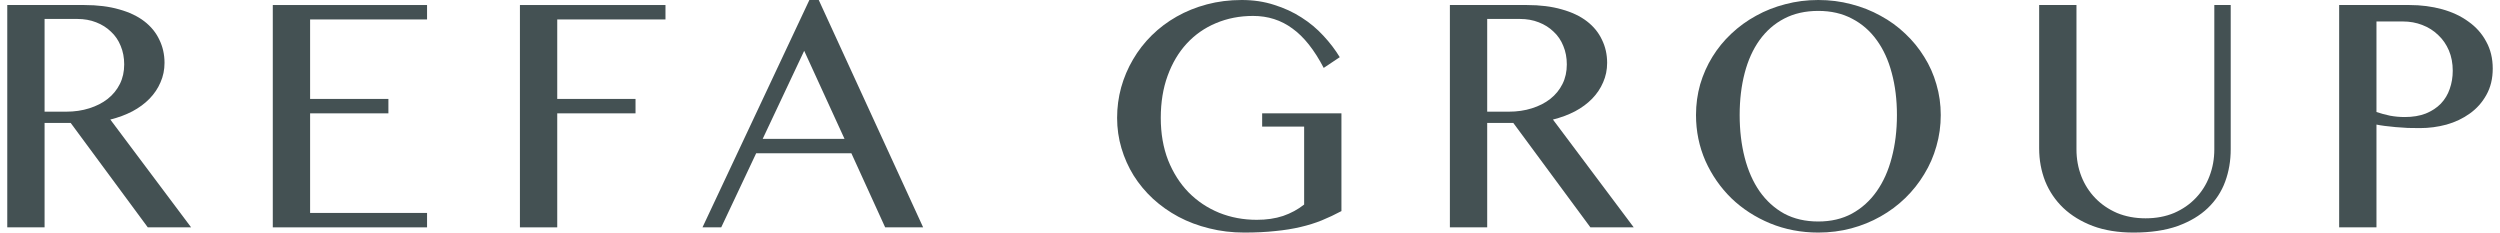 <svg width="172" height="16" viewBox="0 0 172 16" fill="none" xmlns="http://www.w3.org/2000/svg">
<path d="M0.5 0.346H5.795C6.708 0.346 7.51 0.446 8.2 0.646C8.891 0.838 9.466 1.111 9.927 1.465C10.387 1.819 10.732 2.242 10.963 2.734C11.2 3.218 11.319 3.749 11.319 4.326C11.319 4.803 11.227 5.249 11.043 5.664C10.867 6.079 10.613 6.456 10.283 6.795C9.961 7.125 9.57 7.414 9.109 7.66C8.649 7.898 8.143 8.087 7.59 8.225L13.149 15.642H10.168L4.862 8.456H3.067V15.642H0.5V0.346ZM3.067 7.683H4.551C5.127 7.683 5.656 7.606 6.14 7.452C6.631 7.298 7.053 7.083 7.406 6.806C7.767 6.522 8.047 6.179 8.246 5.779C8.446 5.379 8.545 4.93 8.545 4.43C8.545 3.968 8.465 3.545 8.304 3.161C8.15 2.776 7.928 2.449 7.636 2.18C7.352 1.903 7.011 1.688 6.612 1.534C6.22 1.38 5.791 1.304 5.323 1.304H3.067V7.683Z" fill="#445153"/>
<path d="M29.381 0.346V1.338H21.335V6.806H26.722V7.798H21.335V14.65H29.381V15.642H18.768V0.346H29.381Z" fill="#445153"/>
<path d="M45.785 0.346V1.338H38.338V6.806H43.724V7.798H38.338V15.642H35.771V0.346H45.785Z" fill="#445153"/>
<path d="M56.33 0L63.512 15.642H60.899L58.574 10.544H52.025L49.62 15.642H48.331L55.685 0H56.33ZM52.474 9.552H58.102L55.328 3.495L52.474 9.552Z" fill="#445153"/>
<path d="M86.214 1.096C85.293 1.096 84.442 1.261 83.659 1.592C82.884 1.915 82.213 2.384 81.645 2.999C81.085 3.607 80.647 4.345 80.332 5.214C80.018 6.075 79.861 7.041 79.861 8.11C79.861 9.186 80.029 10.159 80.367 11.028C80.712 11.889 81.18 12.624 81.771 13.231C82.37 13.839 83.072 14.308 83.878 14.639C84.683 14.962 85.546 15.123 86.467 15.123C87.135 15.123 87.737 15.035 88.274 14.858C88.811 14.673 89.295 14.412 89.725 14.073V8.709H86.836V7.798H92.291V14.523C91.846 14.762 91.397 14.973 90.945 15.158C90.492 15.342 90.001 15.496 89.471 15.619C88.95 15.742 88.374 15.835 87.745 15.896C87.116 15.965 86.402 16 85.604 16C84.76 16 83.958 15.904 83.198 15.712C82.439 15.527 81.733 15.262 81.081 14.916C80.436 14.57 79.853 14.158 79.331 13.681C78.809 13.197 78.364 12.662 77.996 12.078C77.635 11.493 77.355 10.867 77.156 10.197C76.956 9.528 76.857 8.832 76.857 8.11C76.857 7.394 76.949 6.698 77.133 6.022C77.325 5.337 77.597 4.695 77.95 4.095C78.303 3.488 78.733 2.934 79.239 2.434C79.746 1.934 80.317 1.503 80.954 1.142C81.591 0.781 82.285 0.5 83.037 0.3C83.789 0.1 84.587 0 85.431 0C86.237 0 86.981 0.112 87.664 0.335C88.355 0.55 88.98 0.838 89.54 1.2C90.108 1.561 90.611 1.98 91.048 2.457C91.486 2.926 91.862 3.418 92.176 3.934L91.071 4.672C90.427 3.434 89.709 2.53 88.919 1.961C88.136 1.384 87.235 1.096 86.214 1.096Z" fill="#445153"/>
<path d="M99.752 0.346H105.047C105.96 0.346 106.762 0.446 107.452 0.646C108.143 0.838 108.718 1.111 109.179 1.465C109.639 1.819 109.984 2.242 110.214 2.734C110.452 3.218 110.571 3.749 110.571 4.326C110.571 4.803 110.479 5.249 110.295 5.664C110.119 6.079 109.865 6.456 109.535 6.795C109.213 7.125 108.822 7.414 108.361 7.66C107.901 7.898 107.395 8.087 106.842 8.225L112.401 15.642H109.42L104.114 8.456H102.319V15.642H99.752V0.346ZM102.319 7.683H103.803C104.379 7.683 104.908 7.606 105.392 7.452C105.883 7.298 106.305 7.083 106.658 6.806C107.019 6.522 107.299 6.179 107.498 5.779C107.698 5.379 107.797 4.93 107.797 4.43C107.797 3.968 107.717 3.545 107.556 3.161C107.402 2.776 107.18 2.449 106.888 2.18C106.604 1.903 106.263 1.688 105.864 1.534C105.472 1.38 105.043 1.304 104.575 1.304H102.319V7.683Z" fill="#445153"/>
<path d="M125.099 16C123.917 16 122.812 15.789 121.784 15.366C120.764 14.943 119.874 14.366 119.114 13.635C118.362 12.897 117.767 12.039 117.33 11.063C116.9 10.078 116.685 9.029 116.685 7.913C116.685 7.183 116.781 6.479 116.973 5.802C117.173 5.126 117.453 4.495 117.813 3.911C118.174 3.326 118.607 2.795 119.114 2.319C119.628 1.834 120.196 1.423 120.817 1.084C121.439 0.738 122.11 0.473 122.832 0.288C123.553 0.096 124.309 0 125.099 0C125.889 0 126.645 0.096 127.367 0.288C128.088 0.473 128.759 0.738 129.381 1.084C130.01 1.423 130.578 1.834 131.084 2.319C131.591 2.795 132.024 3.326 132.385 3.911C132.753 4.495 133.033 5.126 133.225 5.802C133.425 6.479 133.524 7.183 133.524 7.913C133.524 8.652 133.425 9.367 133.225 10.059C133.033 10.744 132.753 11.386 132.385 11.986C132.024 12.585 131.591 13.132 131.084 13.624C130.578 14.116 130.01 14.539 129.381 14.893C128.759 15.246 128.088 15.519 127.367 15.712C126.645 15.904 125.889 16 125.099 16ZM125.099 15.239C125.974 15.239 126.745 15.058 127.413 14.697C128.088 14.327 128.656 13.816 129.116 13.162C129.576 12.508 129.922 11.736 130.152 10.844C130.39 9.951 130.509 8.975 130.509 7.913C130.509 6.86 130.39 5.895 130.152 5.018C129.922 4.141 129.576 3.388 129.116 2.757C128.656 2.119 128.088 1.627 127.413 1.28C126.745 0.927 125.974 0.75 125.099 0.75C124.209 0.75 123.426 0.927 122.751 1.28C122.083 1.627 121.52 2.119 121.059 2.757C120.606 3.388 120.265 4.141 120.035 5.018C119.805 5.895 119.689 6.86 119.689 7.913C119.689 8.975 119.805 9.951 120.035 10.844C120.265 11.736 120.606 12.508 121.059 13.162C121.52 13.816 122.083 14.327 122.751 14.697C123.426 15.058 124.209 15.239 125.099 15.239Z" fill="#445153"/>
<path d="M140.294 0.346H142.861V10.278C142.861 10.932 142.972 11.547 143.195 12.124C143.417 12.693 143.736 13.193 144.15 13.624C144.565 14.054 145.063 14.396 145.646 14.65C146.237 14.896 146.893 15.02 147.615 15.02C148.344 15.02 149 14.896 149.583 14.65C150.166 14.396 150.661 14.054 151.068 13.624C151.482 13.193 151.797 12.693 152.011 12.124C152.234 11.547 152.345 10.932 152.345 10.278V0.346H153.473V10.278C153.473 11.063 153.347 11.801 153.093 12.493C152.84 13.185 152.441 13.793 151.896 14.316C151.359 14.831 150.669 15.242 149.825 15.55C148.981 15.85 147.968 16 146.786 16C145.735 16 144.802 15.85 143.989 15.55C143.183 15.242 142.504 14.827 141.952 14.304C141.407 13.781 140.993 13.17 140.709 12.47C140.433 11.763 140.294 11.009 140.294 10.209V0.346Z" fill="#445153"/>
<path d="M160.934 0.346H165.768C166.566 0.346 167.314 0.442 168.013 0.634C168.711 0.827 169.317 1.111 169.831 1.488C170.353 1.857 170.76 2.315 171.051 2.861C171.35 3.399 171.5 4.018 171.5 4.718C171.5 5.41 171.354 6.014 171.063 6.529C170.779 7.044 170.399 7.471 169.923 7.81C169.455 8.148 168.922 8.402 168.323 8.571C167.725 8.733 167.115 8.813 166.493 8.813C166.225 8.813 165.945 8.809 165.653 8.802C165.361 8.786 165.081 8.767 164.813 8.744C164.544 8.721 164.295 8.694 164.065 8.663C163.834 8.633 163.646 8.602 163.501 8.571V15.642H160.934V0.346ZM163.501 7.706C163.792 7.806 164.103 7.89 164.433 7.96C164.763 8.021 165.101 8.052 165.446 8.052C165.998 8.052 166.482 7.971 166.896 7.81C167.31 7.64 167.656 7.414 167.932 7.129C168.208 6.837 168.412 6.498 168.542 6.114C168.68 5.722 168.749 5.306 168.749 4.868C168.749 4.353 168.661 3.888 168.484 3.472C168.308 3.057 168.062 2.703 167.748 2.411C167.441 2.111 167.076 1.88 166.654 1.719C166.24 1.557 165.795 1.477 165.319 1.477H163.501V7.706Z" fill="#445153"/>
</svg>

